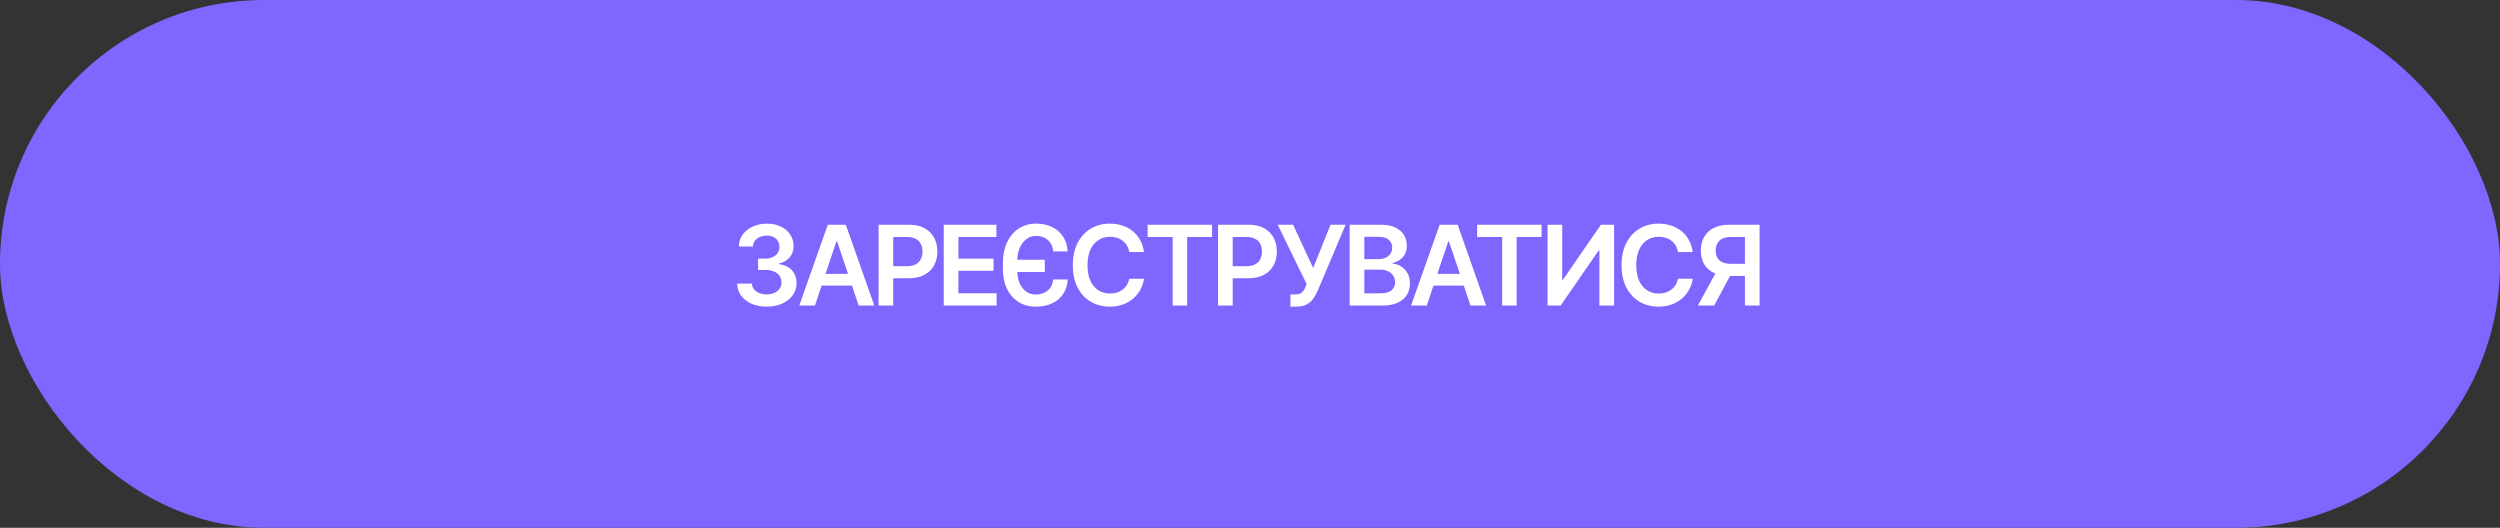 <?xml version="1.0" encoding="UTF-8"?> <svg xmlns="http://www.w3.org/2000/svg" width="360" height="76" viewBox="0 0 360 76" fill="none"><rect x="0" y="0" width="360" height="76" fill="#333333" stroke="none"/><rect width="360" height="76" rx="38" fill="#7D67FF"></rect><path d="M110.406 44.156C109.589 44.156 108.862 44.018 108.227 43.742C107.591 43.461 107.089 43.07 106.719 42.57C106.354 42.07 106.164 41.492 106.148 40.836H108.273C108.289 41.154 108.391 41.43 108.578 41.664C108.771 41.893 109.026 42.073 109.344 42.203C109.661 42.328 110.016 42.391 110.406 42.391C110.823 42.391 111.19 42.318 111.508 42.172C111.831 42.021 112.083 41.818 112.266 41.562C112.448 41.302 112.539 41.003 112.539 40.664C112.539 40.31 112.445 39.997 112.258 39.727C112.076 39.456 111.81 39.245 111.461 39.094C111.112 38.943 110.693 38.867 110.203 38.867H109.164V37.242H110.203C110.599 37.242 110.951 37.172 111.258 37.031C111.565 36.891 111.805 36.695 111.977 36.445C112.148 36.19 112.234 35.893 112.234 35.555C112.234 35.227 112.159 34.94 112.008 34.695C111.862 34.45 111.654 34.26 111.383 34.125C111.112 33.99 110.794 33.922 110.43 33.922C110.076 33.922 109.745 33.987 109.438 34.117C109.135 34.242 108.891 34.422 108.703 34.656C108.521 34.891 108.424 35.172 108.414 35.5H106.391C106.401 34.849 106.586 34.276 106.945 33.781C107.31 33.286 107.797 32.901 108.406 32.625C109.016 32.344 109.698 32.203 110.453 32.203C111.224 32.203 111.896 32.349 112.469 32.641C113.047 32.927 113.492 33.315 113.805 33.805C114.122 34.294 114.281 34.833 114.281 35.422C114.281 36.078 114.089 36.628 113.703 37.07C113.318 37.513 112.81 37.805 112.18 37.945V38.031C112.992 38.146 113.615 38.448 114.047 38.938C114.484 39.427 114.703 40.036 114.703 40.766C114.703 41.417 114.518 42 114.148 42.516C113.779 43.026 113.271 43.427 112.625 43.719C111.979 44.01 111.24 44.156 110.406 44.156ZM117.352 44H115.094L119.203 32.359H121.797L125.899 44H123.649L120.539 34.75H120.446L117.352 44ZM117.43 39.438H123.563V41.125H117.43V39.438ZM126.516 44V32.359H130.883C131.779 32.359 132.529 32.526 133.133 32.859C133.743 33.193 134.204 33.651 134.516 34.234C134.829 34.818 134.985 35.479 134.985 36.219C134.985 36.964 134.826 37.628 134.508 38.211C134.196 38.789 133.732 39.245 133.118 39.578C132.503 39.906 131.748 40.07 130.852 40.07H127.962V38.336H130.563C131.089 38.336 131.519 38.247 131.852 38.07C132.191 37.888 132.438 37.638 132.594 37.32C132.756 36.997 132.837 36.63 132.837 36.219C132.837 35.802 132.756 35.438 132.594 35.125C132.438 34.807 132.191 34.562 131.852 34.391C131.519 34.214 131.087 34.125 130.555 34.125H128.626V44H126.516ZM135.899 44V32.359H143.478V34.125H138.009V37.25H143.071V38.992H138.009V42.234H143.509V44H135.899ZM149.158 44.156C148.204 44.156 147.371 43.932 146.658 43.484C145.949 43.031 145.397 42.398 145.001 41.586C144.611 40.773 144.415 39.823 144.415 38.734V37.906C144.415 36.76 144.613 35.76 145.009 34.906C145.41 34.052 145.97 33.388 146.689 32.914C147.413 32.44 148.256 32.203 149.22 32.203C150.079 32.203 150.84 32.365 151.501 32.688C152.163 33.01 152.689 33.471 153.079 34.07C153.47 34.664 153.691 35.375 153.743 36.203H151.658C151.631 35.74 151.506 35.344 151.283 35.016C151.064 34.682 150.775 34.425 150.415 34.242C150.056 34.06 149.658 33.969 149.22 33.969C148.673 33.969 148.194 34.128 147.783 34.445C147.371 34.758 147.051 35.195 146.822 35.758C146.592 36.32 146.478 36.974 146.478 37.719V38.914C146.478 39.612 146.59 40.224 146.814 40.75C147.038 41.276 147.35 41.685 147.751 41.977C148.158 42.268 148.626 42.414 149.158 42.414C149.605 42.414 150.012 42.328 150.376 42.156C150.741 41.979 151.035 41.729 151.259 41.406C151.488 41.078 151.616 40.69 151.642 40.242H153.743C153.707 41.055 153.491 41.753 153.095 42.336C152.704 42.919 152.171 43.37 151.493 43.688C150.822 44 150.043 44.156 149.158 44.156ZM145.611 39.164V37.406H150.447V39.164H145.611ZM159.814 44.156C158.793 44.156 157.879 43.919 157.072 43.445C156.27 42.971 155.637 42.289 155.173 41.398C154.715 40.508 154.486 39.438 154.486 38.188C154.486 36.932 154.718 35.859 155.181 34.969C155.65 34.073 156.285 33.388 157.088 32.914C157.895 32.44 158.804 32.203 159.814 32.203C160.455 32.203 161.054 32.294 161.611 32.477C162.173 32.659 162.673 32.927 163.111 33.281C163.548 33.63 163.905 34.06 164.181 34.57C164.463 35.075 164.647 35.651 164.736 36.297H162.611C162.554 35.943 162.442 35.63 162.275 35.359C162.114 35.089 161.91 34.859 161.666 34.672C161.426 34.479 161.153 34.336 160.845 34.242C160.538 34.143 160.207 34.094 159.853 34.094C159.218 34.094 158.655 34.253 158.166 34.57C157.676 34.883 157.293 35.346 157.017 35.961C156.741 36.57 156.603 37.312 156.603 38.188C156.603 39.073 156.741 39.82 157.017 40.43C157.298 41.034 157.681 41.492 158.166 41.805C158.655 42.112 159.215 42.266 159.845 42.266C160.194 42.266 160.52 42.221 160.822 42.133C161.124 42.039 161.397 41.901 161.642 41.719C161.892 41.531 162.098 41.307 162.259 41.047C162.426 40.781 162.543 40.477 162.611 40.133H164.736C164.658 40.69 164.486 41.214 164.22 41.703C163.96 42.188 163.616 42.615 163.189 42.984C162.767 43.349 162.272 43.635 161.705 43.844C161.137 44.052 160.507 44.156 159.814 44.156ZM165.26 34.125V32.359H174.541V34.125H170.947V44H168.861V34.125H165.26ZM175.401 44V32.359H179.768C180.664 32.359 181.414 32.526 182.018 32.859C182.627 33.193 183.088 33.651 183.401 34.234C183.713 34.818 183.869 35.479 183.869 36.219C183.869 36.964 183.711 37.628 183.393 38.211C183.08 38.789 182.617 39.245 182.002 39.578C181.388 39.906 180.632 40.07 179.737 40.07H176.846V38.336H179.448C179.974 38.336 180.403 38.247 180.737 38.07C181.075 37.888 181.323 37.638 181.479 37.32C181.64 36.997 181.721 36.63 181.721 36.219C181.721 35.802 181.64 35.438 181.479 35.125C181.323 34.807 181.075 34.562 180.737 34.391C180.403 34.214 179.971 34.125 179.44 34.125H177.51V44H175.401ZM185.823 44.156V42.391H186.487C186.94 42.391 187.273 42.294 187.487 42.102C187.706 41.904 187.875 41.641 187.995 41.312L188.159 40.914L183.987 32.359H186.206L189.096 38.594L191.596 32.359H193.768L189.76 41.844C189.578 42.255 189.364 42.635 189.12 42.984C188.88 43.333 188.565 43.617 188.174 43.836C187.784 44.05 187.279 44.156 186.659 44.156H185.823ZM194.354 44V32.359H198.823C199.662 32.359 200.36 32.492 200.917 32.758C201.474 33.018 201.891 33.378 202.167 33.836C202.443 34.289 202.581 34.802 202.581 35.375C202.581 35.849 202.49 36.255 202.308 36.594C202.13 36.927 201.888 37.198 201.581 37.406C201.274 37.615 200.93 37.766 200.55 37.859V37.977C200.966 37.992 201.362 38.117 201.737 38.352C202.117 38.581 202.427 38.904 202.667 39.32C202.912 39.737 203.034 40.24 203.034 40.828C203.034 41.432 202.888 41.974 202.597 42.453C202.31 42.927 201.873 43.305 201.284 43.586C200.701 43.862 199.964 44 199.073 44H194.354ZM196.464 42.242H198.729C199.495 42.242 200.047 42.094 200.386 41.797C200.729 41.5 200.901 41.122 200.901 40.664C200.901 40.315 200.815 40.003 200.643 39.727C200.472 39.45 200.227 39.232 199.909 39.07C199.597 38.909 199.227 38.828 198.8 38.828H196.464V42.242ZM196.464 37.312H198.558C198.917 37.312 199.242 37.245 199.534 37.109C199.826 36.974 200.055 36.784 200.222 36.539C200.393 36.289 200.479 35.995 200.479 35.656C200.479 35.208 200.321 34.839 200.003 34.547C199.685 34.25 199.219 34.102 198.604 34.102H196.464V37.312ZM205.456 44H203.198L207.308 32.359H209.902L214.003 44H211.753L208.644 34.75H208.55L205.456 44ZM205.534 39.438H211.667V41.125H205.534V39.438ZM212.707 34.125V32.359H221.988V34.125H218.394V44H216.308V34.125H212.707ZM222.848 32.359H224.957V40.289H225.058L230.535 32.359H232.426V44H230.316V36.07H230.207L224.73 44H222.848V32.359ZM238.832 44.156C237.811 44.156 236.897 43.919 236.09 43.445C235.288 42.971 234.655 42.289 234.192 41.398C233.733 40.508 233.504 39.438 233.504 38.188C233.504 36.932 233.736 35.859 234.199 34.969C234.668 34.073 235.304 33.388 236.106 32.914C236.913 32.44 237.822 32.203 238.832 32.203C239.473 32.203 240.072 32.294 240.629 32.477C241.192 32.659 241.692 32.927 242.129 33.281C242.567 33.63 242.923 34.06 243.199 34.57C243.481 35.075 243.666 35.651 243.754 36.297H241.629C241.572 35.943 241.46 35.63 241.293 35.359C241.132 35.089 240.929 34.859 240.684 34.672C240.444 34.479 240.171 34.336 239.863 34.242C239.556 34.143 239.225 34.094 238.871 34.094C238.236 34.094 237.673 34.253 237.184 34.57C236.694 34.883 236.311 35.346 236.035 35.961C235.759 36.57 235.621 37.312 235.621 38.188C235.621 39.073 235.759 39.82 236.035 40.43C236.317 41.034 236.699 41.492 237.184 41.805C237.673 42.112 238.233 42.266 238.863 42.266C239.212 42.266 239.538 42.221 239.84 42.133C240.142 42.039 240.416 41.901 240.66 41.719C240.91 41.531 241.116 41.307 241.277 41.047C241.444 40.781 241.561 40.477 241.629 40.133H243.754C243.676 40.69 243.504 41.214 243.238 41.703C242.978 42.188 242.634 42.615 242.207 42.984C241.785 43.349 241.291 43.635 240.723 43.844C240.155 44.052 239.525 44.156 238.832 44.156ZM253.379 44H251.27V34.125H249.348C248.822 34.12 248.39 34.195 248.051 34.352C247.718 34.508 247.471 34.734 247.309 35.031C247.148 35.323 247.064 35.675 247.059 36.086C247.064 36.497 247.145 36.846 247.301 37.133C247.463 37.414 247.71 37.628 248.043 37.773C248.382 37.919 248.812 37.992 249.333 37.992H252.161V39.734H249.043C248.153 39.734 247.4 39.586 246.786 39.289C246.171 38.992 245.705 38.57 245.387 38.023C245.075 37.477 244.918 36.831 244.918 36.086C244.918 35.346 245.075 34.698 245.387 34.141C245.7 33.578 246.161 33.141 246.77 32.828C247.379 32.516 248.129 32.359 249.02 32.359H253.379V44ZM247.372 38.719H249.676L246.84 44H244.497L247.372 38.719Z" fill="white"></path></svg> 